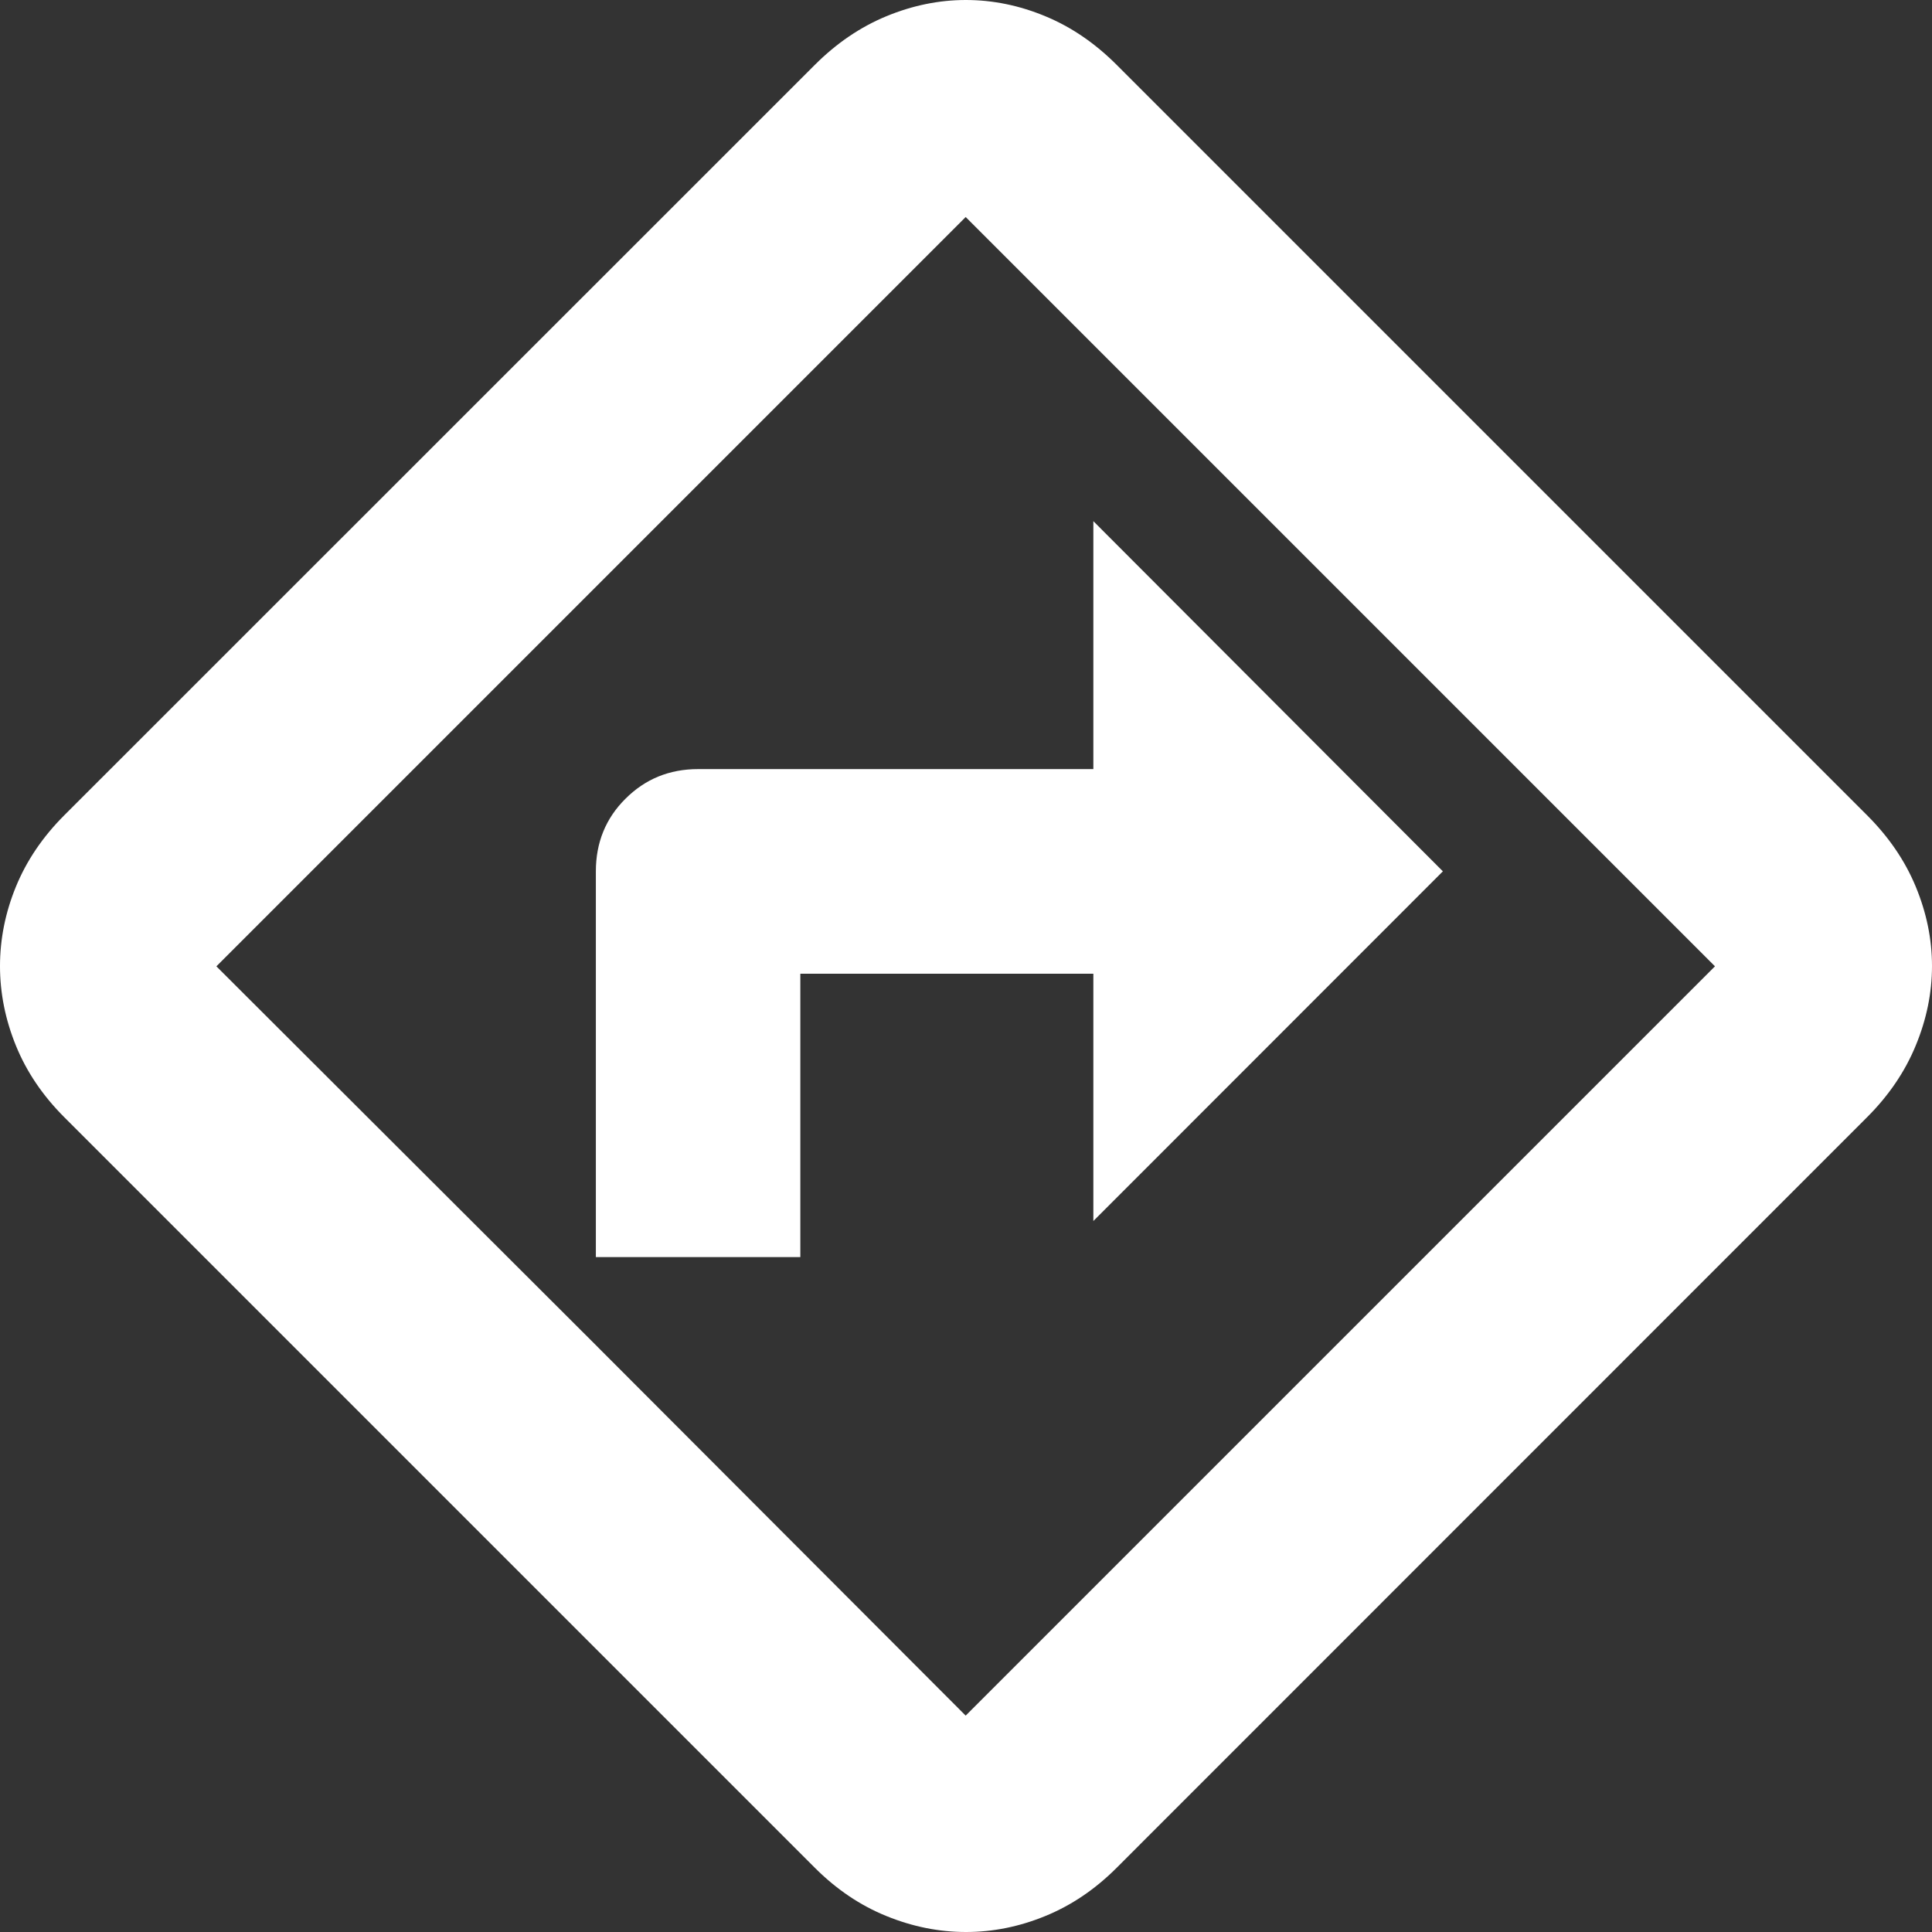 <svg width="12" height="12" viewBox="0 0 12 12" fill="none" xmlns="http://www.w3.org/2000/svg">
<rect x="0" y="0" width="12" height="12" fill="#333333" stroke="none"/>
<path d="M3.701 7.808H4.971V6.048H6.791V7.584L8.962 5.412L6.791 3.237V4.777H4.336C4.157 4.777 4.007 4.839 3.885 4.961C3.762 5.083 3.701 5.234 3.701 5.412V7.808ZM6 12C5.833 12 5.668 11.967 5.506 11.901C5.343 11.835 5.195 11.735 5.061 11.601L0.399 6.939C0.265 6.805 0.165 6.657 0.099 6.495C0.033 6.333 0 6.168 0 6.001C0 5.833 0.033 5.668 0.099 5.507C0.165 5.346 0.265 5.198 0.399 5.064L5.061 0.403C5.195 0.269 5.343 0.168 5.505 0.101C5.667 0.034 5.832 0 5.999 0C6.167 0 6.332 0.034 6.493 0.101C6.655 0.168 6.802 0.269 6.936 0.403L11.597 5.064C11.731 5.198 11.832 5.345 11.899 5.507C11.966 5.669 12 5.833 12 6C12 6.167 11.966 6.332 11.899 6.494C11.832 6.657 11.731 6.805 11.597 6.939L6.936 11.601C6.802 11.735 6.654 11.835 6.492 11.901C6.331 11.967 6.167 12 6 12ZM3.673 8.327L5.998 10.656L10.652 6.002L5.998 1.348L1.344 6.002L3.673 8.327Z" fill="white"/>
</svg>
